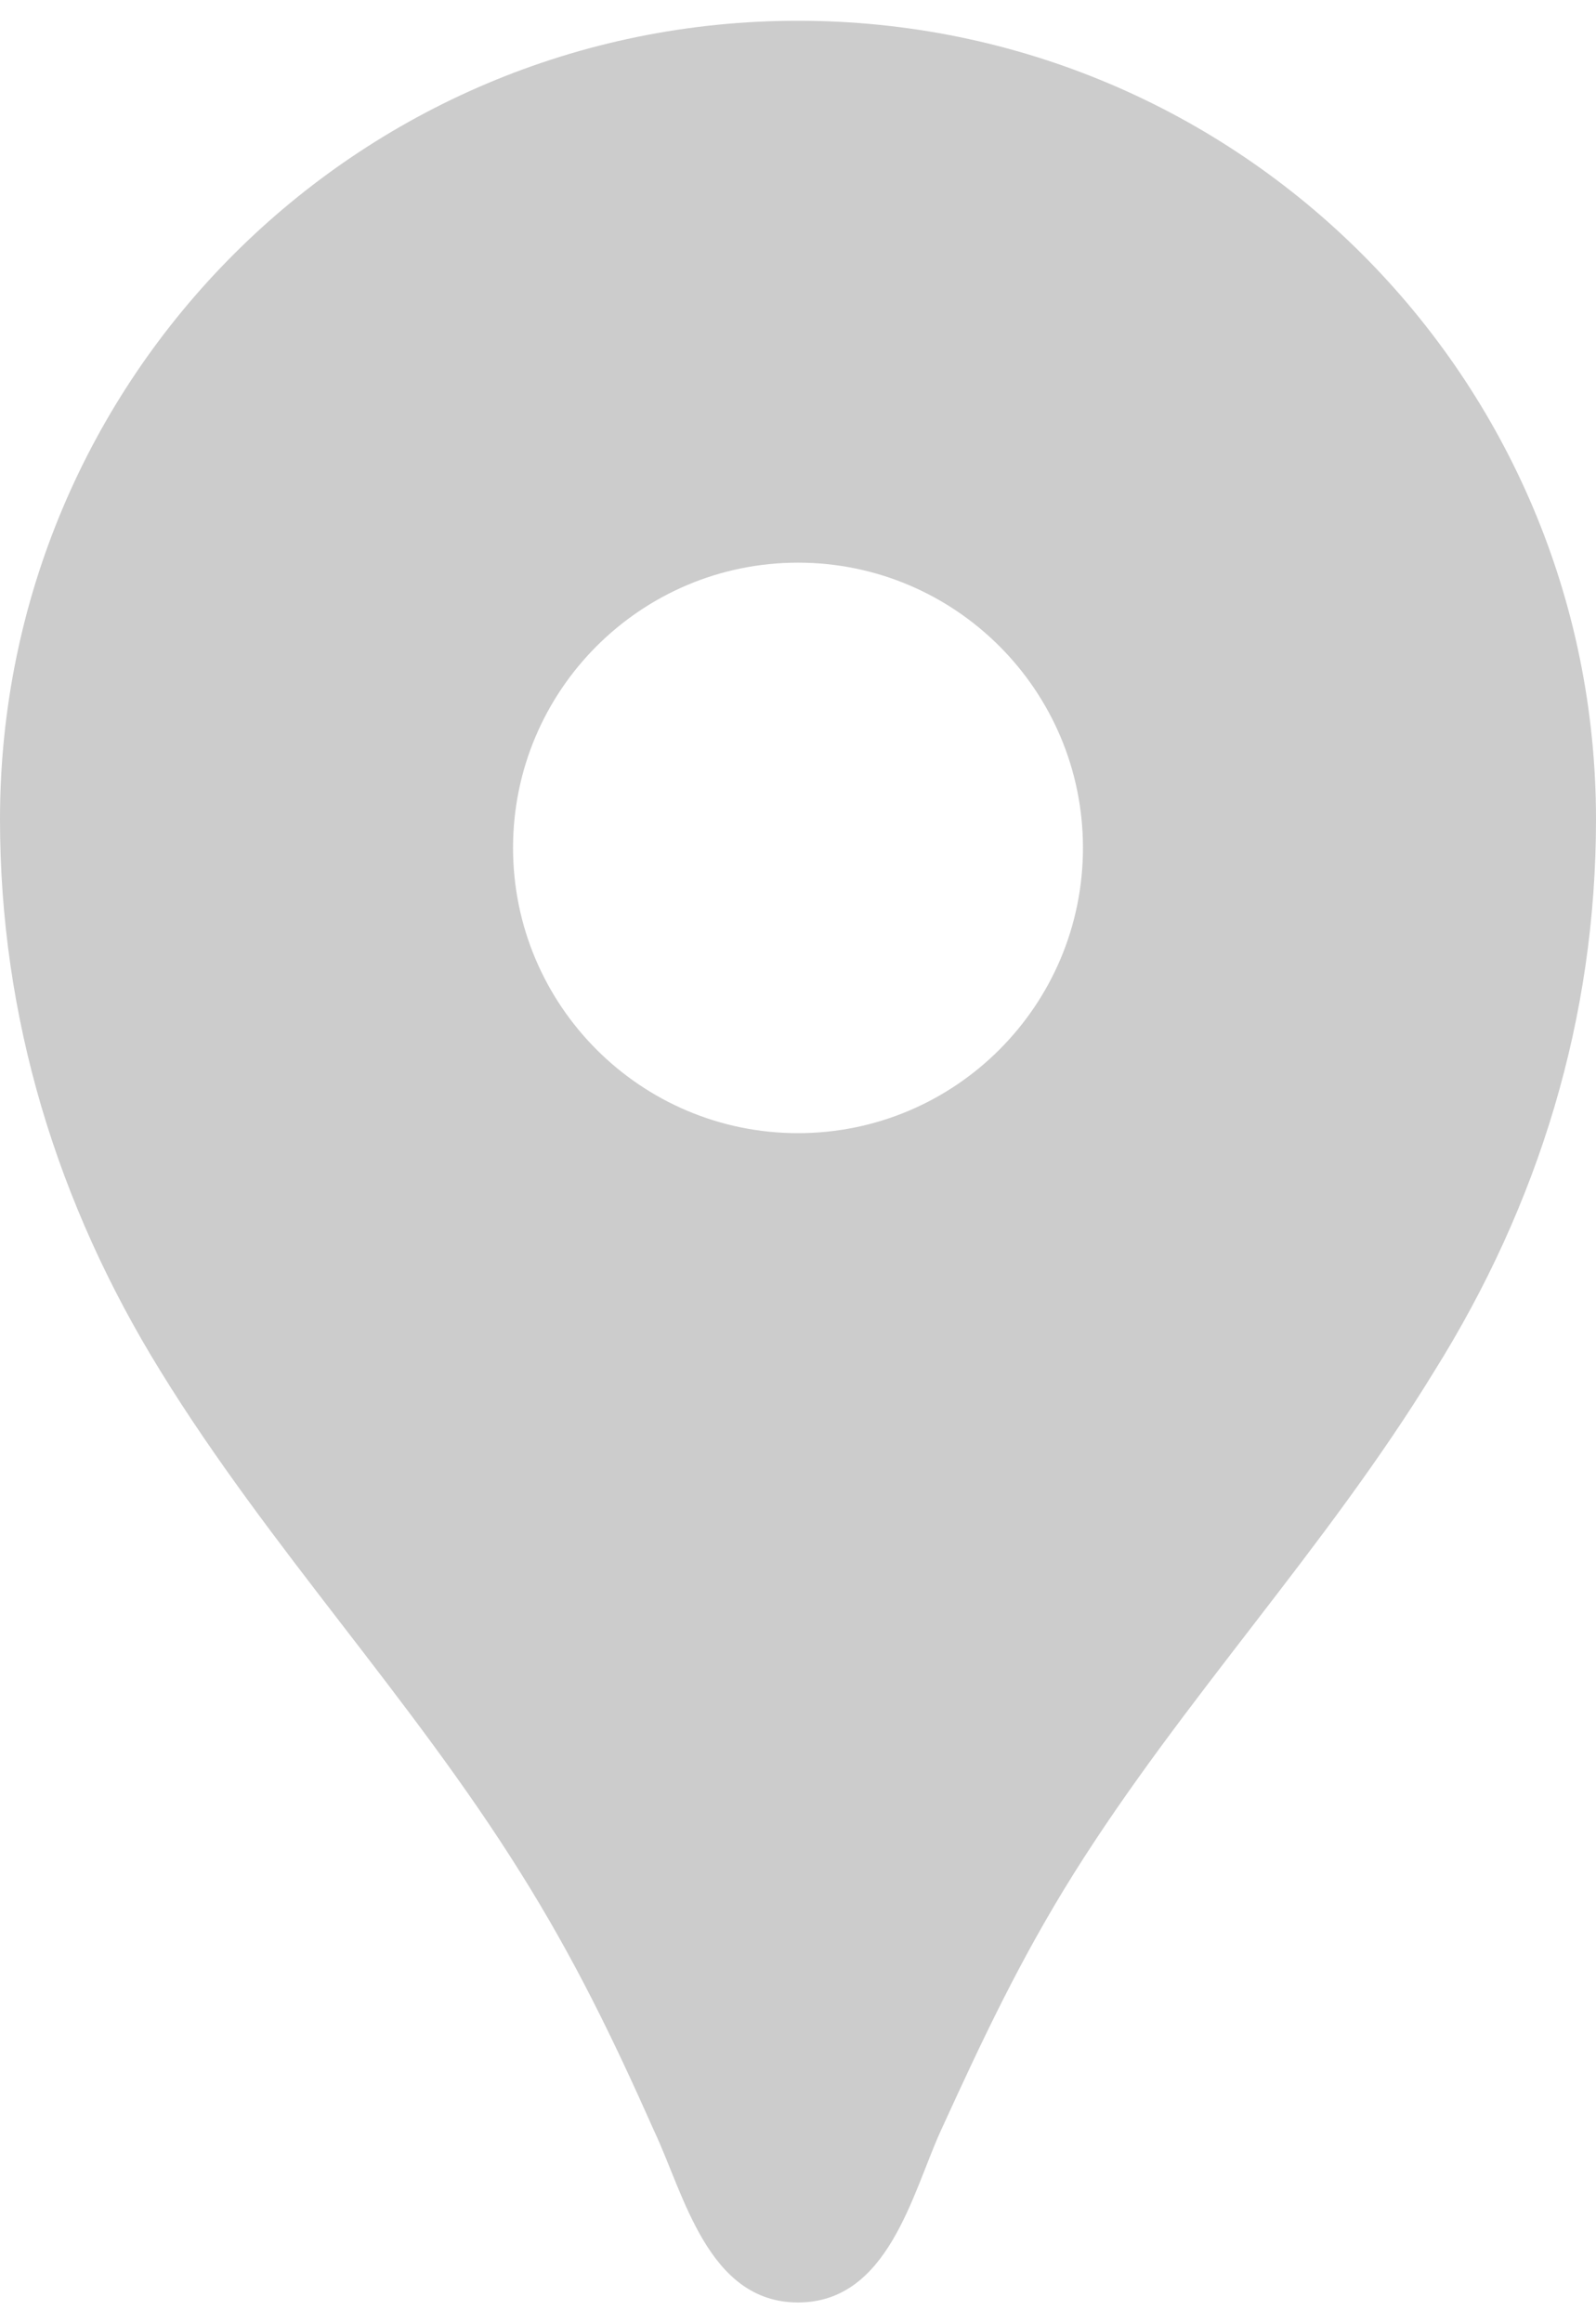 <svg width="11" height="16" viewBox="0 0 11 16" fill="none" xmlns="http://www.w3.org/2000/svg">
<path d="M5.5 0.143C2.459 0.143 0 2.602 0 5.643C0 7.01 0.393 8.291 1.108 9.446C1.854 10.656 2.836 11.693 3.591 12.903C3.96 13.492 4.227 14.042 4.51 14.679C4.714 15.111 4.879 15.857 5.5 15.857C6.121 15.857 6.286 15.111 6.482 14.679C6.773 14.042 7.032 13.492 7.401 12.903C8.156 11.701 9.138 10.664 9.884 9.446C10.607 8.291 11 7.01 11 5.643C11 2.602 8.541 0.143 5.5 0.143ZM5.5 7.804C4.416 7.804 3.536 6.924 3.536 5.839C3.536 4.755 4.416 3.875 5.5 3.875C6.584 3.875 7.464 4.755 7.464 5.839C7.464 6.924 6.584 7.804 5.5 7.804Z" fill="#CCCCCC"/>
</svg>
